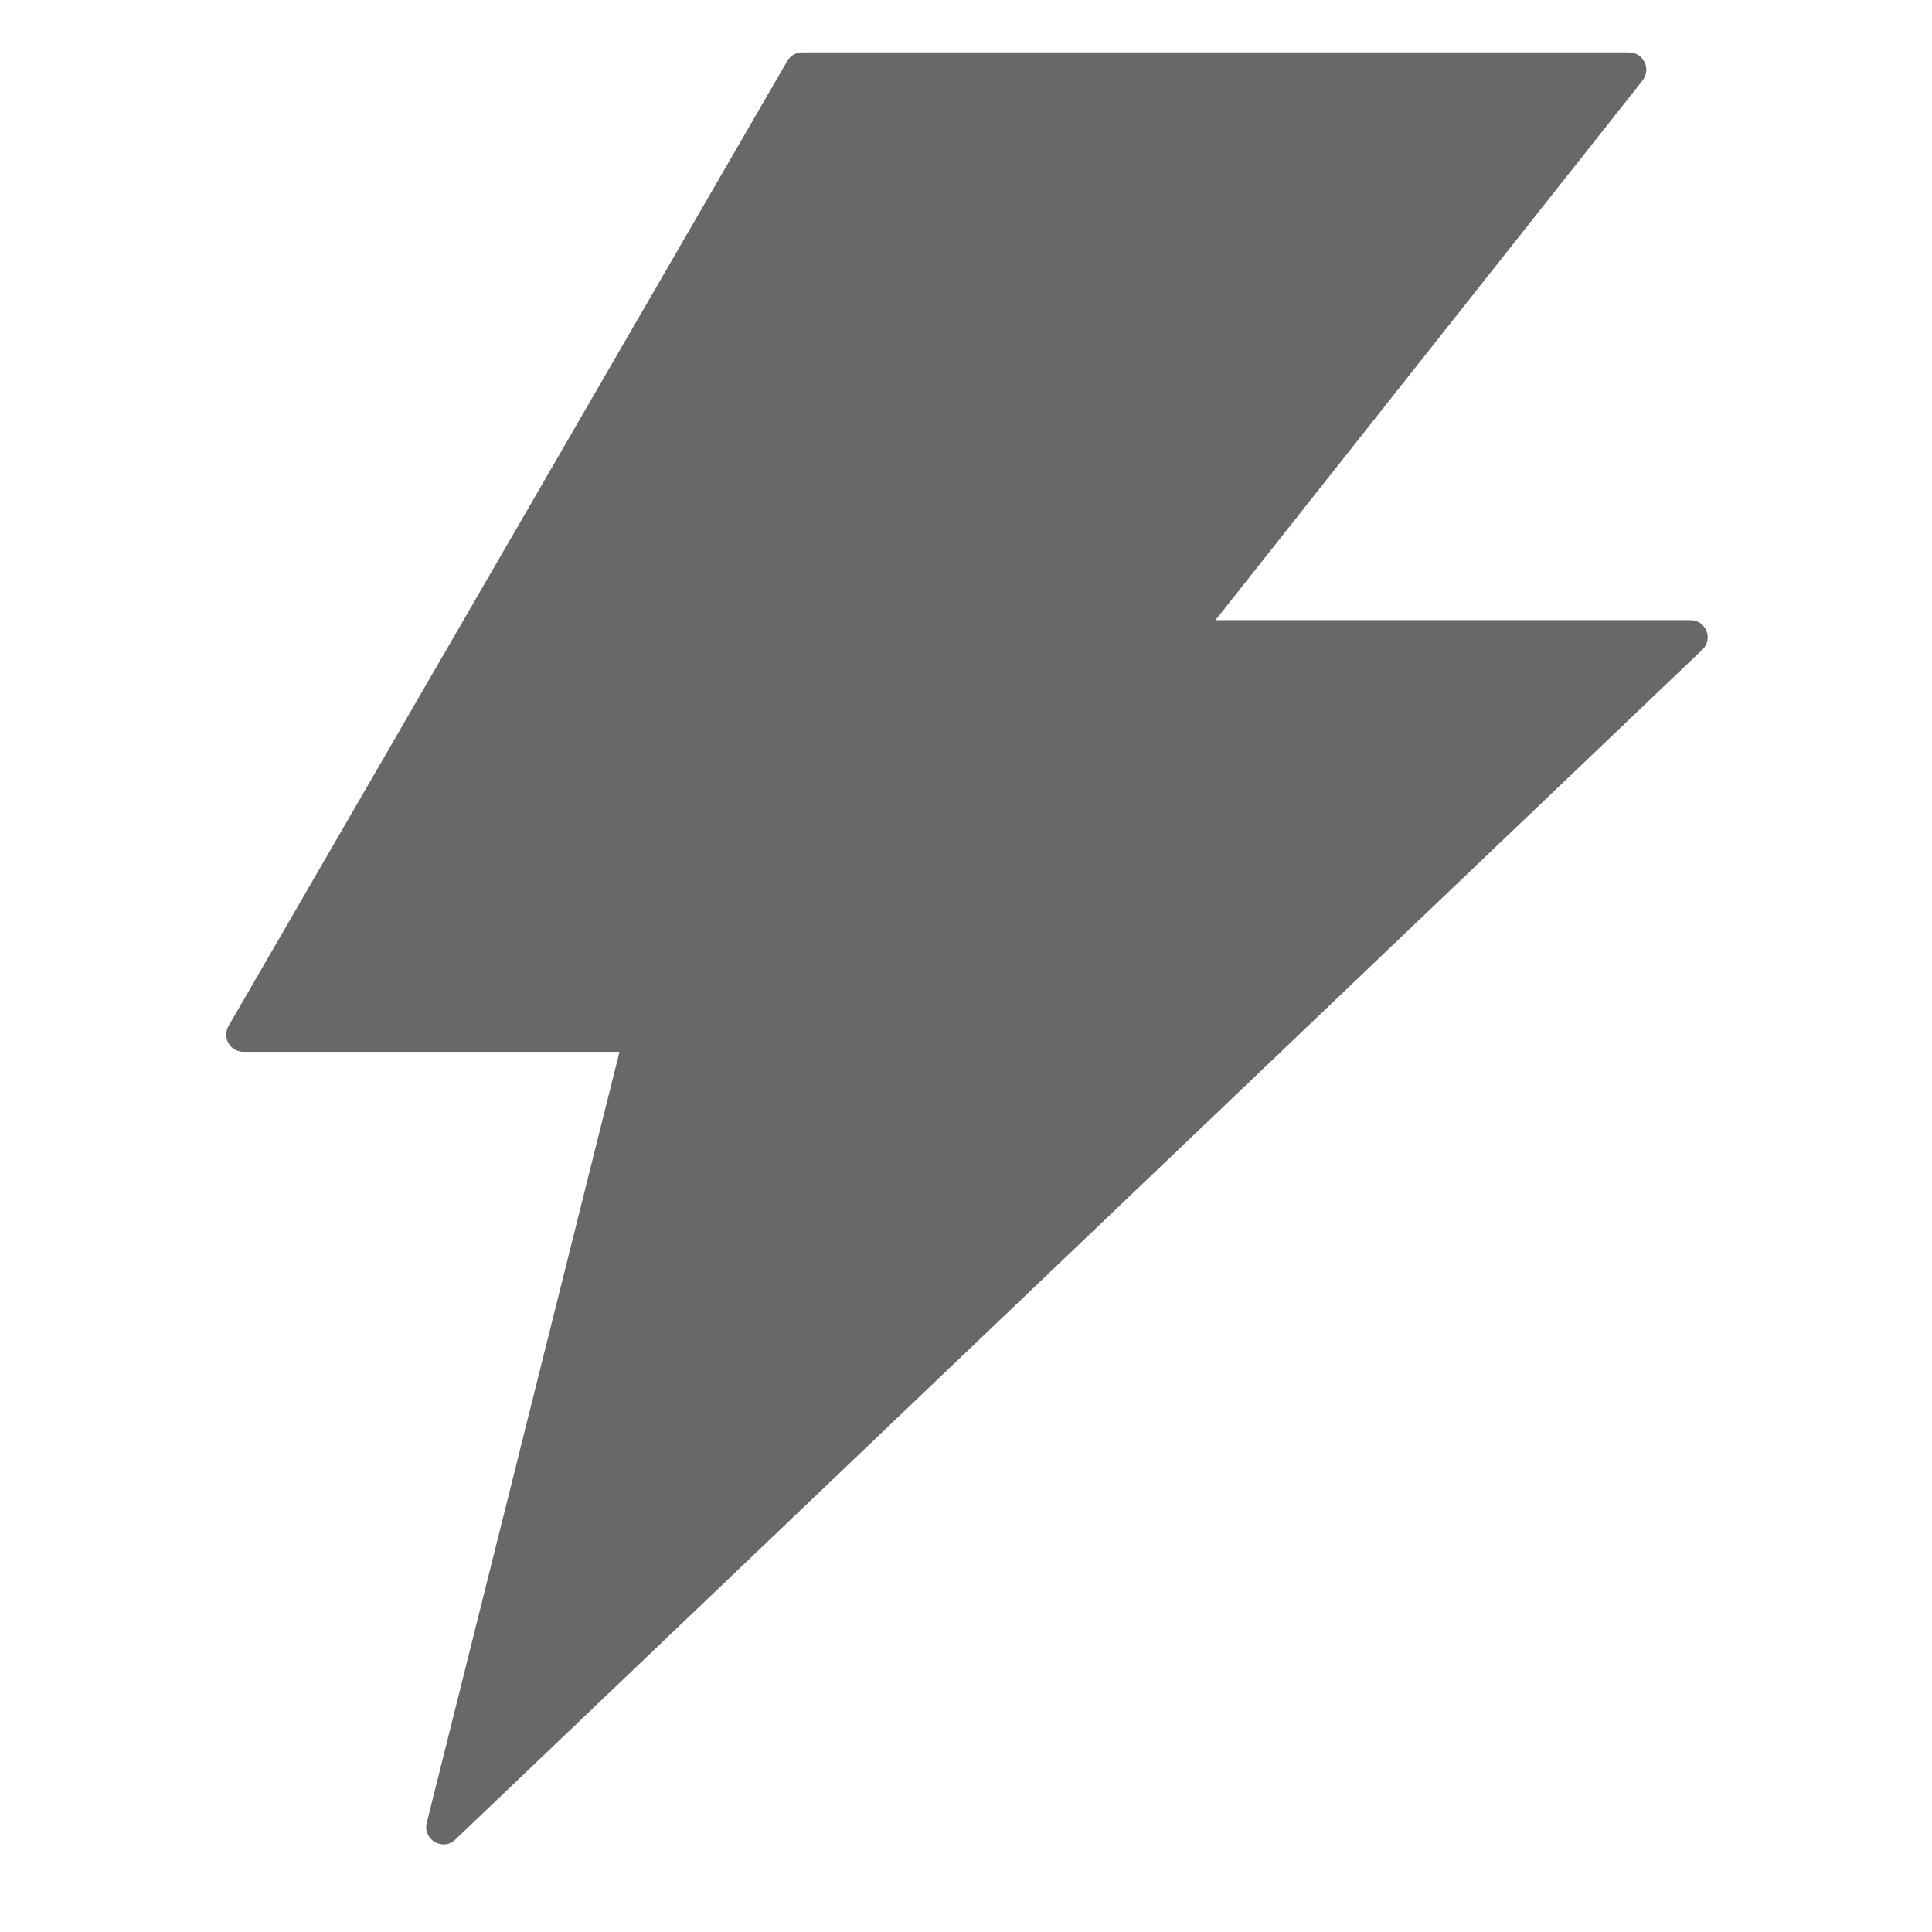<svg fill="currentcolor" aria-hidden="true" data-icon="thunderbolt" viewBox="64 64 896 896"
   xmlns="http://www.w3.org/2000/svg">
   <path
      d="M848 351.6H627.7l198.1-250.3c4.1-5.3.4-13-6.3-13H436c-2.8 0-5.5 1.5-6.9 4L170 539.8c-3.1 5.3.7 12 6.9 12h174.4l-89.4 357.6c-1.9 7.8 7.5 13.3 13.3 7.7l578.3-551.8c5.2-4.9 1.7-13.7-5.5-13.7z"
      style="fill:#686868;fill-opacity:1" />
</svg>